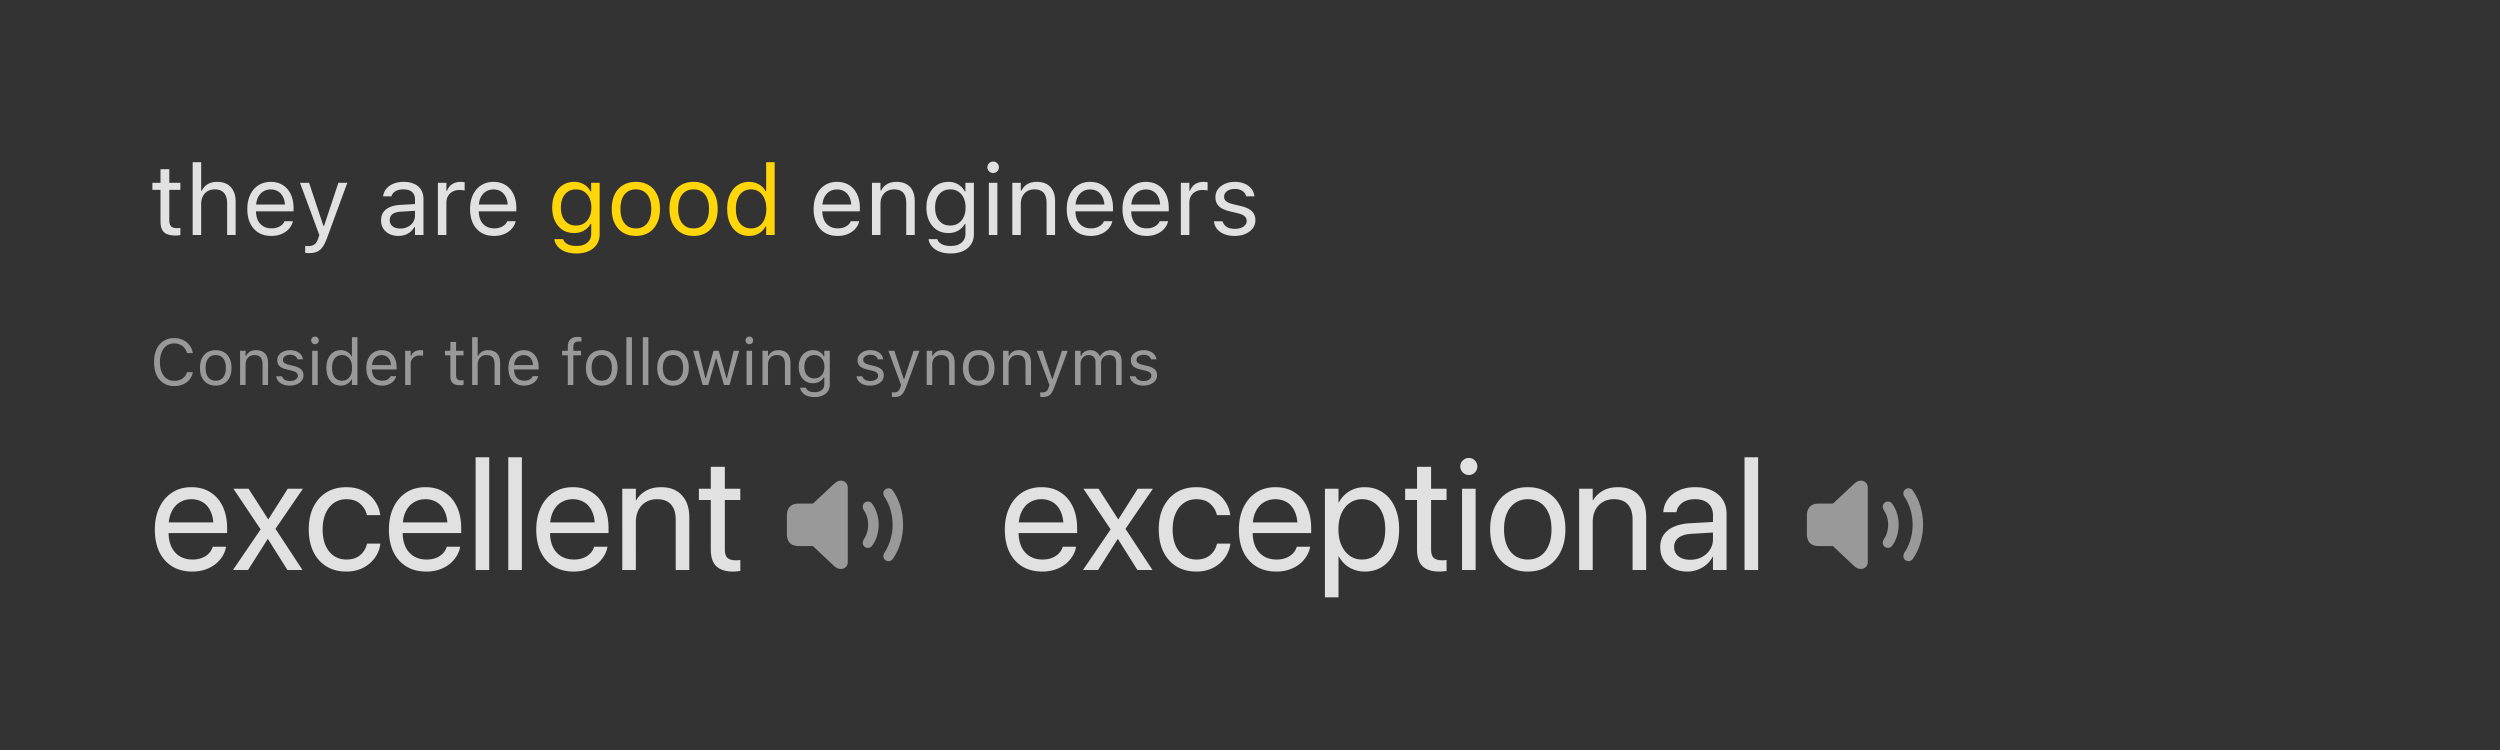 <svg xmlns="http://www.w3.org/2000/svg" width="500" height="150" fill="none"><rect width="100%" height="100%" fill="#333333" stroke="none"/><path fill="#fff" fill-opacity=".85" d="M35.107 47.107c-1.048 0-1.813-.218-2.294-.654-.476-.443-.713-1.159-.713-2.148v-6.338h-1.622V36.56H32.1v-2.724h1.757v2.724h2.217v1.407h-2.217v6.006c0 .599.118 1.025.352 1.279.234.247.615.371 1.143.371.136 0 .257-.003.36-.01.105-.006.225-.016.362-.029v1.435l-.468.06c-.163.019-.33.028-.499.028zM38.535 47V32.44h1.7v5.712h.126a3.017 3.017 0 0 1 1.172-1.308c.508-.313 1.15-.469 1.924-.469.768 0 1.426.156 1.973.469.547.312.967.765 1.26 1.357.292.586.439 1.292.439 2.12V47h-1.7v-6.29c0-.943-.208-1.65-.624-2.118-.41-.475-1.029-.713-1.856-.713-.547 0-1.025.12-1.435.361a2.49 2.49 0 0 0-.948 1.026c-.22.442-.332.966-.332 1.572V47h-1.699zm15.723.185c-.996 0-1.852-.218-2.569-.654-.716-.442-1.266-1.064-1.65-1.865-.384-.807-.576-1.758-.576-2.851v-.01c0-1.075.192-2.019.576-2.832.384-.814.928-1.449 1.63-1.905.71-.462 1.537-.693 2.481-.693s1.758.221 2.442.664c.683.436 1.208 1.048 1.572 1.836.365.781.547 1.693.547 2.734v.655h-8.379v-1.358h7.52l-.84 1.24v-.664c0-.82-.124-1.494-.371-2.021-.248-.527-.586-.921-1.016-1.182-.43-.26-.925-.39-1.484-.39-.56 0-1.062.136-1.504.41-.443.273-.795.677-1.055 1.21-.254.535-.38 1.192-.38 1.973v.665c0 .742.123 1.376.37 1.904a2.8 2.8 0 0 0 1.075 1.201c.468.28 1.018.42 1.65.42.462 0 .866-.065 1.21-.195.352-.13.642-.297.87-.498.228-.209.387-.427.478-.655l.04-.088h1.689l-.02.079c-.084.37-.244.729-.478 1.074a3.99 3.99 0 0 1-.898.918 4.272 4.272 0 0 1-1.29.644 5.43 5.43 0 0 1-1.64.234zm7.558 3.438c-.123 0-.257-.006-.4-.02a2.997 2.997 0 0 1-.38-.038v-1.397c.09.02.194.032.312.039.117.007.234.01.351.01.495 0 .899-.117 1.211-.352.313-.228.563-.641.752-1.24l.205-.615L60 36.56h1.816l3.165 9.522-.596-.908h.732l-.605.908 3.164-9.522h1.787L65.39 47.644c-.28.756-.577 1.348-.889 1.778-.313.436-.684.745-1.113.928-.424.182-.948.273-1.573.273zm17.871-3.438c-.664 0-1.26-.126-1.787-.38a3.065 3.065 0 0 1-1.24-1.075c-.3-.468-.45-1.018-.45-1.65v-.02c0-.618.147-1.145.44-1.582.3-.442.733-.79 1.3-1.044.566-.254 1.252-.404 2.06-.45l3.838-.224v1.347l-3.633.225c-.775.046-1.348.212-1.719.498-.364.287-.547.687-.547 1.201v.02c0 .52.195.927.586 1.22.397.294.902.44 1.514.44.566 0 1.07-.114 1.513-.342.45-.228.801-.54 1.055-.937a2.43 2.43 0 0 0 .381-1.338V39.88c0-.645-.195-1.14-.586-1.484-.39-.346-.97-.518-1.738-.518-.638 0-1.159.12-1.563.361-.403.235-.67.563-.8.987l-.01.039h-1.68l.01-.069a2.837 2.837 0 0 1 .654-1.465c.358-.423.83-.755 1.416-.996.586-.24 1.26-.361 2.022-.361.84 0 1.556.14 2.148.42.6.273 1.052.67 1.358 1.191.312.515.468 1.13.468 1.846V47h-1.699v-1.572h-.127c-.215.37-.482.69-.8.957a3.47 3.47 0 0 1-1.075.596 3.998 3.998 0 0 1-1.308.204zM87.579 47V36.56h1.7v1.602h.136a2.48 2.48 0 0 1 .986-1.309c.47-.319 1.042-.478 1.72-.478.155 0 .308.01.458.03.15.012.267.025.352.038v1.65a3.518 3.518 0 0 0-.479-.068 4.536 4.536 0 0 0-.537-.029c-.514 0-.97.104-1.367.313-.397.208-.71.504-.938.888-.221.378-.332.824-.332 1.338V47h-1.699zm11.23.185c-.996 0-1.852-.218-2.568-.654-.716-.442-1.266-1.064-1.65-1.865-.384-.807-.576-1.758-.576-2.851v-.01c0-1.075.192-2.019.576-2.832.384-.814.928-1.449 1.63-1.905.71-.462 1.537-.693 2.481-.693s1.758.221 2.442.664c.683.436 1.207 1.048 1.572 1.836.364.781.547 1.693.547 2.734v.655h-8.38v-1.358h7.52l-.84 1.24v-.664c0-.82-.123-1.494-.371-2.021-.247-.527-.586-.921-1.015-1.182-.43-.26-.925-.39-1.485-.39s-1.06.136-1.504.41c-.442.273-.794.677-1.054 1.21-.254.535-.381 1.192-.381 1.973v.665c0 .742.124 1.376.371 1.904a2.8 2.8 0 0 0 1.074 1.201c.469.28 1.02.42 1.65.42.463 0 .867-.065 1.212-.195a2.74 2.74 0 0 0 .869-.498c.228-.209.387-.427.478-.655l.039-.088h1.69l-.02.079c-.084.37-.244.729-.478 1.074a3.998 3.998 0 0 1-.899.918 4.263 4.263 0 0 1-1.289.644 5.428 5.428 0 0 1-1.64.234zm68.712 0c-.997 0-1.853-.218-2.569-.654-.716-.442-1.266-1.064-1.65-1.865-.384-.807-.576-1.758-.576-2.851v-.01c0-1.075.192-2.019.576-2.832.384-.814.928-1.449 1.631-1.905.709-.462 1.536-.693 2.48-.693s1.758.221 2.442.664c.683.436 1.207 1.048 1.572 1.836.364.781.547 1.693.547 2.734v.655h-8.379v-1.358h7.519l-.84 1.24v-.664c0-.82-.123-1.494-.371-2.021-.247-.527-.586-.921-1.015-1.182-.43-.26-.925-.39-1.485-.39s-1.061.136-1.504.41c-.442.273-.794.677-1.054 1.21-.254.535-.381 1.192-.381 1.973v.665c0 .742.124 1.376.371 1.904a2.8 2.8 0 0 0 1.074 1.201c.469.28 1.019.42 1.651.42.462 0 .865-.065 1.211-.195a2.74 2.74 0 0 0 .869-.498c.228-.209.387-.427.478-.655l.039-.088h1.69l-.02.079c-.084.37-.244.729-.478 1.074a3.998 3.998 0 0 1-.899.918 4.263 4.263 0 0 1-1.289.644 5.432 5.432 0 0 1-1.64.234zm6.875-.185V36.56h1.699v1.553h.136c.267-.54.652-.963 1.153-1.27.508-.312 1.149-.468 1.924-.468 1.165 0 2.063.339 2.695 1.016.631.67.947 1.617.947 2.841V47h-1.699v-6.377c0-.924-.199-1.611-.596-2.06-.397-.456-1.009-.684-1.836-.684-.553 0-1.035.12-1.445.361a2.49 2.49 0 0 0-.947 1.026c-.222.436-.332.957-.332 1.562V47h-1.699zm15.732 3.691c-.84 0-1.576-.12-2.207-.36-.625-.235-1.126-.567-1.504-.997a2.928 2.928 0 0 1-.713-1.475l.02-.029h1.738l.019.03c.111.39.394.709.85.956.456.248 1.055.371 1.797.371.931 0 1.657-.218 2.178-.654.521-.436.781-1.041.781-1.816v-1.934h-.127a3.442 3.442 0 0 1-.82.986 3.468 3.468 0 0 1-1.114.626 4.109 4.109 0 0 1-1.347.214c-.899 0-1.677-.215-2.334-.644-.658-.436-1.166-1.039-1.524-1.807-.358-.768-.537-1.653-.537-2.656v-.01c0-1.002.182-1.888.547-2.656.365-.768.876-1.37 1.533-1.807.664-.436 1.449-.654 2.354-.654.488 0 .937.078 1.347.234a3.568 3.568 0 0 1 1.905 1.69h.107V36.56h1.699v10.264c0 .782-.188 1.462-.566 2.041-.378.58-.915 1.029-1.611 1.348-.697.319-1.521.478-2.471.478zm-.078-5.586c.631 0 1.175-.152 1.631-.458.462-.306.817-.73 1.064-1.27.248-.54.371-1.165.371-1.875v-.01c0-.71-.123-1.334-.371-1.875a2.949 2.949 0 0 0-1.064-1.28c-.456-.305-1-.458-1.631-.458-.645 0-1.192.153-1.641.459-.449.306-.794.73-1.035 1.27-.234.54-.352 1.168-.352 1.884v.01c0 .716.118 1.344.352 1.885.241.54.586.963 1.035 1.27.449.299.996.449 1.641.449zM197.773 47V36.56h1.7V47h-1.7zm.86-12.393a1.11 1.11 0 0 1-.811-.341 1.107 1.107 0 0 1-.342-.81c0-.32.114-.59.342-.812.228-.22.498-.331.811-.331.319 0 .589.11.81.331a1.1 1.1 0 0 1 .332.811c0 .313-.11.583-.332.81a1.085 1.085 0 0 1-.81.342zM202.461 47V36.56h1.699v1.553h.137c.267-.54.651-.963 1.152-1.27.508-.312 1.149-.468 1.924-.468 1.165 0 2.064.339 2.695 1.016.632.67.948 1.617.948 2.841V47h-1.7v-6.377c0-.924-.198-1.611-.595-2.06-.397-.456-1.009-.684-1.836-.684-.554 0-1.035.12-1.446.361a2.496 2.496 0 0 0-.947 1.026c-.221.436-.332.957-.332 1.562V47h-1.699zm15.684.185c-.997 0-1.853-.218-2.569-.654-.716-.442-1.266-1.064-1.65-1.865-.384-.807-.576-1.758-.576-2.851v-.01c0-1.075.192-2.019.576-2.832.384-.814.928-1.449 1.631-1.905.709-.462 1.536-.693 2.48-.693s1.758.221 2.442.664c.683.436 1.207 1.048 1.572 1.836.364.781.547 1.693.547 2.734v.655h-8.379v-1.358h7.519l-.84 1.24v-.664c0-.82-.123-1.494-.371-2.021-.247-.527-.586-.921-1.015-1.182-.43-.26-.925-.39-1.485-.39s-1.061.136-1.504.41c-.442.273-.794.677-1.054 1.21-.254.535-.381 1.192-.381 1.973v.665c0 .742.124 1.376.371 1.904a2.8 2.8 0 0 0 1.074 1.201c.469.28 1.019.42 1.651.42.462 0 .865-.065 1.211-.195a2.74 2.74 0 0 0 .869-.498c.228-.209.387-.427.478-.655l.039-.088h1.69l-.02.079c-.084.37-.244.729-.478 1.074a3.998 3.998 0 0 1-.899.918 4.263 4.263 0 0 1-1.289.644 5.432 5.432 0 0 1-1.64.234zm11.152 0c-.996 0-1.852-.218-2.568-.654-.717-.442-1.267-1.064-1.651-1.865-.384-.807-.576-1.758-.576-2.851v-.01c0-1.075.192-2.019.576-2.832.384-.814.928-1.449 1.631-1.905.71-.462 1.536-.693 2.48-.693s1.758.221 2.442.664c.683.436 1.208 1.048 1.572 1.836.365.781.547 1.693.547 2.734v.655h-8.379v-1.358h7.52l-.84 1.24v-.664c0-.82-.124-1.494-.371-2.021-.248-.527-.586-.921-1.016-1.182-.43-.26-.924-.39-1.484-.39-.56 0-1.062.136-1.504.41-.443.273-.794.677-1.055 1.21-.254.535-.381 1.192-.381 1.973v.665c0 .742.124 1.376.371 1.904a2.8 2.8 0 0 0 1.075 1.201c.468.28 1.018.42 1.65.42.462 0 .866-.065 1.211-.195a2.74 2.74 0 0 0 .869-.498 1.83 1.83 0 0 0 .479-.655l.039-.088h1.689l-.019.079a3.17 3.17 0 0 1-.479 1.074 3.993 3.993 0 0 1-.898.918 4.286 4.286 0 0 1-1.289.644 5.434 5.434 0 0 1-1.641.234zm6.875-.185V36.56h1.699v1.602h.137c.189-.56.517-.996.986-1.309.469-.319 1.042-.478 1.719-.478.156 0 .309.01.459.03.15.012.267.025.351.038v1.65a3.497 3.497 0 0 0-.478-.068 4.54 4.54 0 0 0-.537-.029c-.515 0-.97.104-1.367.313-.398.208-.71.504-.938.888-.221.378-.332.824-.332 1.338V47h-1.699zm10.742.185c-.781 0-1.471-.12-2.07-.36-.593-.242-1.068-.58-1.426-1.016a2.895 2.895 0 0 1-.625-1.534v-.02h1.728v.02c.137.456.407.82.811 1.094.41.267.954.4 1.631.4.475 0 .889-.065 1.24-.195a2 2 0 0 0 .83-.566c.202-.241.303-.518.303-.83v-.02a1.15 1.15 0 0 0-.41-.898c-.274-.248-.726-.45-1.358-.606l-1.63-.39c-.652-.157-1.189-.358-1.612-.606-.423-.254-.736-.563-.937-.928-.202-.37-.303-.804-.303-1.298v-.01c0-.586.166-1.107.498-1.563.339-.462.801-.823 1.387-1.084.586-.267 1.246-.4 1.982-.4.742 0 1.393.12 1.953.361.567.235 1.019.567 1.358.996.345.43.55.931.615 1.504l.01.03h-1.66v-.02a1.734 1.734 0 0 0-.743-1.045c-.39-.273-.901-.41-1.533-.41-.417 0-.784.065-1.103.195-.319.13-.57.313-.752.547a1.254 1.254 0 0 0-.274.81v.02c0 .228.059.437.176.625.124.183.312.342.566.479.254.136.58.254.977.351l1.621.391c1.003.24 1.738.586 2.207 1.035.469.443.703 1.039.703 1.787v.02a2.62 2.62 0 0 1-.547 1.64c-.364.47-.859.837-1.484 1.104-.625.26-1.335.39-2.129.39z"/><path fill="#FFD60A" d="M115.283 50.691c-.84 0-1.575-.12-2.207-.36-.625-.235-1.126-.567-1.504-.997a2.937 2.937 0 0 1-.713-1.475l.02-.029h1.738l.02.03c.11.39.394.709.849.956.456.248 1.055.371 1.797.371.931 0 1.657-.218 2.178-.654.521-.436.781-1.041.781-1.816v-1.934h-.127a3.442 3.442 0 0 1-.82.986 3.474 3.474 0 0 1-1.113.626 4.12 4.12 0 0 1-1.348.214c-.898 0-1.676-.215-2.334-.644-.658-.436-1.165-1.039-1.523-1.807-.359-.768-.538-1.653-.538-2.656v-.01c0-1.002.183-1.888.547-2.656.365-.768.876-1.37 1.534-1.807.664-.436 1.448-.654 2.353-.654.488 0 .938.078 1.348.234a3.45 3.45 0 0 1 1.103.664c.326.287.593.629.801 1.026h.107V36.56h1.7v10.264c0 .782-.189 1.462-.567 2.041-.377.58-.914 1.029-1.611 1.348-.697.319-1.52.478-2.471.478zm-.078-5.586c.632 0 1.175-.152 1.631-.458.462-.306.817-.73 1.064-1.27.248-.54.371-1.165.371-1.875v-.01c0-.71-.123-1.334-.371-1.875a2.949 2.949 0 0 0-1.064-1.28c-.456-.305-.999-.458-1.631-.458-.644 0-1.191.153-1.641.459-.449.306-.794.73-1.035 1.27-.234.54-.351 1.168-.351 1.884v.01c0 .716.117 1.344.351 1.885.241.54.586.963 1.035 1.27.45.299.997.449 1.641.449zm11.973 2.08c-.983 0-1.836-.218-2.559-.654-.723-.436-1.282-1.058-1.68-1.865-.39-.807-.585-1.768-.585-2.88v-.02c0-1.114.195-2.074.585-2.881.398-.807.957-1.426 1.68-1.856.723-.436 1.572-.654 2.549-.654.99 0 1.842.218 2.559.654.722.43 1.279 1.048 1.669 1.856.398.807.596 1.767.596 2.88v.02c0 1.113-.198 2.074-.596 2.881-.39.807-.947 1.43-1.669 1.865-.717.436-1.566.654-2.549.654zm0-1.503c.644 0 1.194-.153 1.65-.46.462-.312.814-.758 1.055-1.337.247-.58.371-1.28.371-2.1v-.02c0-.82-.124-1.52-.371-2.099-.241-.58-.593-1.022-1.055-1.328-.456-.306-1.009-.46-1.66-.46-.645 0-1.198.154-1.66.46-.456.306-.807.749-1.055 1.328-.241.58-.361 1.28-.361 2.1v.02c0 .82.12 1.52.361 2.099.248.58.599 1.025 1.055 1.338.462.306 1.019.459 1.67.459zm11.543 1.503c-.983 0-1.836-.218-2.559-.654-.723-.436-1.282-1.058-1.68-1.865-.39-.807-.586-1.768-.586-2.88v-.02c0-1.114.196-2.074.586-2.881.398-.807.957-1.426 1.68-1.856.723-.436 1.572-.654 2.549-.654.99 0 1.842.218 2.559.654.722.43 1.279 1.048 1.669 1.856.398.807.596 1.767.596 2.88v.02c0 1.113-.198 2.074-.596 2.881-.39.807-.947 1.43-1.669 1.865-.717.436-1.566.654-2.549.654zm0-1.503c.644 0 1.194-.153 1.65-.46.462-.312.814-.758 1.055-1.337.247-.58.371-1.28.371-2.1v-.02c0-.82-.124-1.52-.371-2.099-.241-.58-.593-1.022-1.055-1.328-.456-.306-1.009-.46-1.66-.46-.645 0-1.198.154-1.66.46-.456.306-.808.749-1.055 1.328-.241.58-.361 1.28-.361 2.1v.02c0 .82.12 1.52.361 2.099.247.58.599 1.025 1.055 1.338.462.306 1.019.459 1.67.459zm11.113 1.503c-.885 0-1.657-.22-2.314-.663-.658-.45-1.169-1.078-1.534-1.885-.364-.814-.547-1.765-.547-2.852v-.02c0-1.087.183-2.034.547-2.841.365-.807.876-1.432 1.534-1.875.657-.45 1.425-.674 2.304-.674.482 0 .934.078 1.358.234.423.15.8.362 1.132.635.332.274.593.602.782.986h.136v-5.79h1.7V47h-1.7v-1.69h-.136a3.48 3.48 0 0 1-.801 1.006 3.53 3.53 0 0 1-1.113.645c-.411.15-.86.224-1.348.224zm.371-1.503c.625 0 1.165-.157 1.621-.47.462-.318.817-.77 1.065-1.357.247-.585.371-1.276.371-2.07v-.02c0-.794-.127-1.48-.381-2.06-.248-.586-.599-1.035-1.055-1.348-.456-.319-.996-.478-1.621-.478s-1.165.156-1.621.469c-.456.312-.804.758-1.045 1.337-.241.58-.361 1.273-.361 2.08v.02c0 .807.12 1.504.361 2.09.241.58.589 1.025 1.045 1.338.456.312.996.469 1.621.469z"/><path fill="#fff" fill-opacity=".5" d="M34.856 77.216c-.83 0-1.547-.195-2.152-.584-.605-.39-1.073-.942-1.403-1.657-.326-.715-.488-1.563-.488-2.545v-.013c0-.986.162-1.837.488-2.552.33-.715.796-1.267 1.397-1.656.605-.39 1.322-.585 2.152-.585a3.97 3.97 0 0 1 1.752.381c.529.25.964.6 1.307 1.048.343.444.559.958.648 1.542l-.007.013h-1.149l-.006-.013a2.51 2.51 0 0 0-.514-1.015 2.452 2.452 0 0 0-.883-.667 2.733 2.733 0 0 0-1.148-.235c-.584 0-1.092.153-1.524.457-.427.305-.757.737-.99 1.295-.233.559-.35 1.221-.35 1.987v.013c0 .761.117 1.422.35 1.98.233.559.563.99.99 1.295.432.305.942.457 1.53.457.427 0 .815-.068 1.162-.203a2.41 2.41 0 0 0 .876-.59 2.15 2.15 0 0 0 .495-.914l.012-.013h1.156v.013a3.16 3.16 0 0 1-.66 1.46c-.34.41-.769.73-1.29.958-.515.229-1.1.343-1.751.343zm8.29-.095c-.648 0-1.208-.142-1.682-.426a2.876 2.876 0 0 1-1.092-1.225c-.254-.529-.38-1.157-.38-1.885v-.013c0-.732.126-1.362.38-1.891a2.835 2.835 0 0 1 1.092-1.22c.474-.283 1.035-.424 1.682-.424.652 0 1.212.141 1.682.425.47.283.832.69 1.086 1.219.258.529.387 1.16.387 1.891v.013c0 .728-.13 1.356-.387 1.885a2.836 2.836 0 0 1-1.086 1.225c-.47.284-1.03.426-1.682.426zm0-.978c.432 0 .798-.102 1.098-.305.3-.203.53-.495.686-.876.16-.38.24-.84.24-1.377v-.013c0-.541-.08-1.003-.24-1.383-.157-.381-.385-.671-.686-.87-.3-.203-.666-.305-1.098-.305-.432 0-.798.102-1.098.305-.3.199-.531.489-.692.87-.157.38-.235.842-.235 1.383v.013c0 .537.078.997.235 1.377.16.381.391.673.692.876.3.204.666.305 1.098.305zm4.869.857v-6.843h1.104v1.029h.102a1.94 1.94 0 0 1 .749-.845c.326-.203.74-.304 1.244-.304.77 0 1.36.22 1.77.66.416.436.623 1.06.623 1.872V77h-1.105v-4.164c0-.618-.13-1.075-.393-1.371-.258-.3-.66-.45-1.206-.45-.364 0-.68.077-.946.234a1.606 1.606 0 0 0-.622.666c-.144.288-.216.633-.216 1.035V77h-1.104zm9.94.12c-.508 0-.956-.076-1.346-.228a2.359 2.359 0 0 1-.94-.654 1.82 1.82 0 0 1-.412-.984h1.13c.093.284.275.512.546.686.27.173.624.26 1.06.26.31 0 .58-.044.813-.133.237-.093.423-.218.558-.375a.833.833 0 0 0 .203-.552v-.013a.751.751 0 0 0-.279-.59c-.186-.165-.49-.298-.914-.4l-1.06-.254c-.427-.101-.779-.232-1.054-.393a1.633 1.633 0 0 1-.61-.603 1.754 1.754 0 0 1-.196-.85v-.007c0-.381.11-.722.33-1.022.224-.3.53-.538.914-.711a3.13 3.13 0 0 1 1.301-.26c.479 0 .902.076 1.27.228.372.148.67.36.895.635.229.275.368.599.419.971h-1.085a1.12 1.12 0 0 0-.496-.66c-.258-.17-.594-.254-1.009-.254-.27 0-.512.044-.724.133a1.2 1.2 0 0 0-.5.356.824.824 0 0 0-.185.533v.013c0 .152.04.287.12.406.081.118.206.222.375.311.17.089.387.167.654.235l1.054.254c.643.156 1.121.38 1.434.673.318.292.476.683.476 1.174v.013c0 .406-.12.766-.362 1.079-.24.309-.569.55-.983.723-.41.174-.876.26-1.397.26zm4.482-.12v-6.843h1.104V77h-1.104zm.558-8.163a.748.748 0 0 1-.54-.222.748.748 0 0 1-.222-.54.74.74 0 0 1 .223-.54.748.748 0 0 1 .54-.221c.21 0 .39.074.539.222a.735.735 0 0 1 .222.54.748.748 0 0 1-.222.539.734.734 0 0 1-.54.222zm5.154 8.284c-.575 0-1.079-.146-1.51-.438-.432-.292-.766-.703-1.003-1.232-.237-.533-.356-1.155-.356-1.866v-.013c0-.715.119-1.337.356-1.866.237-.529.569-.94.996-1.231.432-.292.938-.438 1.517-.438.314 0 .608.05.883.152.279.097.527.235.742.413.216.177.385.389.508.634h.102V67.44h1.104V77h-1.104v-1.092h-.102c-.14.254-.315.472-.527.654a2.35 2.35 0 0 1-.723.413 2.6 2.6 0 0 1-.883.146zm.254-.978c.415 0 .773-.104 1.073-.311.3-.207.531-.501.692-.882.16-.385.241-.84.241-1.365v-.013c0-.529-.08-.984-.241-1.365a1.971 1.971 0 0 0-.692-.882c-.3-.207-.658-.31-1.073-.31-.414 0-.772.103-1.072.31-.297.203-.525.495-.686.876-.157.381-.235.838-.235 1.371v.013c0 .529.078.986.235 1.371.16.38.39.675.686.882.3.204.658.305 1.072.305zm7.998.978c-.651 0-1.212-.144-1.682-.432a2.858 2.858 0 0 1-1.079-1.219c-.25-.529-.374-1.15-.374-1.866v-.006c0-.707.124-1.327.374-1.86.254-.533.612-.95 1.073-1.25.461-.301 1-.451 1.619-.451.622 0 1.155.143 1.6.431.448.288.79.69 1.028 1.206.24.512.361 1.109.361 1.79v.432h-5.484v-.882h4.92l-.547.806v-.438c0-.538-.08-.98-.24-1.327-.162-.347-.384-.605-.667-.774a1.835 1.835 0 0 0-.978-.26c-.368 0-.698.09-.99.272a1.84 1.84 0 0 0-.686.794c-.169.351-.254.783-.254 1.295v.438c0 .487.083.903.248 1.25.165.343.4.608.705.794.304.182.664.273 1.079.273.309 0 .577-.043.806-.127.228-.085.417-.193.565-.324.148-.131.252-.265.31-.4l.026-.057h1.105l-.013.05c-.06.234-.165.46-.317.68a2.517 2.517 0 0 1-.578.59 2.97 2.97 0 0 1-.844.42 3.6 3.6 0 0 1-1.086.152zM81.035 77v-6.843h1.105v1.016h.101c.131-.36.354-.64.667-.838.313-.199.7-.298 1.161-.298.106 0 .21.006.311.019.106.008.187.017.242.025v1.073a3.166 3.166 0 0 0-.337-.045 2.884 2.884 0 0 0-.343-.019c-.35 0-.662.07-.933.21-.27.14-.484.334-.64.584-.153.25-.23.541-.23.876V77h-1.104zm11.039.05c-.703 0-1.213-.141-1.53-.424-.313-.284-.47-.752-.47-1.403V71.07h-1.079v-.914h1.08v-1.77h1.142v1.77h1.498v.914h-1.498v3.872c0 .402.076.692.228.87.153.174.407.26.762.26a4.332 4.332 0 0 0 .508-.026v.94a8.227 8.227 0 0 1-.318.045 2.845 2.845 0 0 1-.323.019zm2.355-.05v-9.56h1.104v3.746h.102a1.94 1.94 0 0 1 .749-.845c.326-.203.74-.304 1.244-.304.512 0 .946.1 1.301.298.356.195.626.48.813.857.186.377.279.836.279 1.377V77h-1.105v-4.164c0-.618-.13-1.075-.393-1.371-.258-.3-.66-.45-1.206-.45-.364 0-.68.077-.946.234a1.606 1.606 0 0 0-.622.666c-.144.288-.216.633-.216 1.035V77H94.43zm10.384.12c-.651 0-1.212-.143-1.682-.431a2.861 2.861 0 0 1-1.079-1.219c-.249-.529-.374-1.15-.374-1.866v-.006c0-.707.125-1.327.374-1.86a2.99 2.99 0 0 1 1.073-1.25c.461-.301 1.001-.451 1.619-.451.622 0 1.155.143 1.599.431.449.288.792.69 1.029 1.206.241.512.361 1.109.361 1.79v.432h-5.484v-.882h4.919l-.545.806v-.438c0-.538-.081-.98-.242-1.327-.16-.347-.383-.605-.666-.774a1.838 1.838 0 0 0-.978-.26c-.368 0-.698.09-.99.272-.288.178-.516.443-.685.794-.17.351-.254.783-.254 1.295v.438c0 .487.082.903.247 1.25.165.343.4.608.705.794.304.182.664.273 1.079.273.309 0 .578-.043.806-.127.229-.085.417-.193.565-.324a1.18 1.18 0 0 0 .311-.4l.025-.057h1.105l-.013.05c-.059.234-.165.46-.317.68a2.535 2.535 0 0 1-.578.59 2.968 2.968 0 0 1-.844.42 3.605 3.605 0 0 1-1.086.152zm8.748-.12v-5.929h-1.137v-.914h1.137v-.761c0-.457.074-.834.222-1.13.152-.3.376-.523.673-.667.296-.148.66-.222 1.091-.222.136 0 .263.006.381.019.123.008.241.023.356.044v.883a1.734 1.734 0 0 0-.235-.026 5.79 5.79 0 0 0-.279-.006c-.394 0-.678.095-.851.286-.169.19-.254.474-.254.85v.73h1.555v.914h-1.555V77h-1.104zm6.785.12c-.647 0-1.208-.141-1.682-.425a2.875 2.875 0 0 1-1.092-1.225c-.254-.529-.381-1.157-.381-1.885v-.013c0-.732.127-1.362.381-1.891a2.834 2.834 0 0 1 1.092-1.22c.474-.283 1.035-.424 1.682-.424.652 0 1.213.141 1.682.425.47.283.832.69 1.086 1.219.258.529.387 1.16.387 1.891v.013c0 .728-.129 1.356-.387 1.885a2.837 2.837 0 0 1-1.086 1.225c-.469.284-1.03.426-1.682.426zm0-.977c.432 0 .798-.102 1.098-.305.301-.203.529-.495.686-.876.161-.38.241-.84.241-1.377v-.013c0-.541-.08-1.003-.241-1.383-.157-.381-.385-.671-.686-.87-.3-.203-.666-.305-1.098-.305-.431 0-.797.102-1.098.305-.3.199-.531.489-.692.87-.156.38-.235.842-.235 1.383v.013c0 .537.079.997.235 1.377.161.381.392.673.692.876.301.204.667.305 1.098.305zm4.932.857v-9.56h1.105V77h-1.105zm3.288 0v-9.56h1.105V77h-1.105zm6.037.12c-.647 0-1.208-.141-1.682-.425a2.875 2.875 0 0 1-1.092-1.225c-.254-.529-.381-1.157-.381-1.885v-.013c0-.732.127-1.362.381-1.891a2.834 2.834 0 0 1 1.092-1.22c.474-.283 1.035-.424 1.682-.424.652 0 1.212.141 1.682.425.47.283.832.69 1.086 1.219.258.529.387 1.16.387 1.891v.013c0 .728-.129 1.356-.387 1.885a2.837 2.837 0 0 1-1.086 1.225c-.47.284-1.03.426-1.682.426zm0-.977c.432 0 .798-.102 1.098-.305.301-.203.529-.495.686-.876.161-.38.241-.84.241-1.377v-.013c0-.541-.08-1.003-.241-1.383-.157-.381-.385-.671-.686-.87-.3-.203-.666-.305-1.098-.305-.432 0-.798.102-1.098.305-.301.199-.531.489-.692.87-.157.38-.235.842-.235 1.383v.013c0 .537.078.997.235 1.377.161.381.391.673.692.876.3.204.666.305 1.098.305zm5.935.857-1.917-6.843h1.105l1.345 5.472h.102l1.53-5.472h1.047l1.53 5.472h.101l1.346-5.472h1.098L145.908 77h-1.111l-1.529-5.294h-.102L141.643 77h-1.105zm8.773 0v-6.843h1.104V77h-1.104zm.558-8.163a.747.747 0 0 1-.539-.222.745.745 0 0 1-.223-.54c0-.211.074-.391.223-.54a.747.747 0 0 1 .539-.221c.212 0 .392.074.54.222a.735.735 0 0 1 .222.54.748.748 0 0 1-.222.539.734.734 0 0 1-.54.222zM152.497 77v-6.843h1.105v1.029h.101c.174-.364.423-.646.749-.845.326-.203.741-.304 1.244-.304.77 0 1.361.22 1.771.66.415.436.622 1.06.622 1.872V77h-1.104v-4.164c0-.618-.131-1.075-.394-1.371-.258-.3-.66-.45-1.206-.45-.364 0-.679.077-.946.234a1.61 1.61 0 0 0-.622.666c-.143.288-.215.633-.215 1.035V77h-1.105zm10.41 2.412c-.55 0-1.03-.078-1.441-.235a2.352 2.352 0 0 1-.984-.654 1.928 1.928 0 0 1-.45-.977l.012-.006h1.143l.006.006c.06.258.237.47.534.635.296.169.689.254 1.18.254.614 0 1.092-.14 1.435-.42.347-.274.52-.664.52-1.167v-1.384h-.101a2.33 2.33 0 0 1-1.27 1.047 2.794 2.794 0 0 1-.876.133c-.588 0-1.098-.14-1.53-.418a2.796 2.796 0 0 1-.99-1.168c-.233-.496-.349-1.063-.349-1.702v-.012c0-.64.116-1.206.349-1.701.237-.5.572-.891 1.003-1.175.432-.288.946-.431 1.543-.431.321 0 .617.05.888.152s.51.245.718.432c.211.186.387.408.526.666h.077v-1.13h1.104v6.748c0 .508-.125.95-.374 1.326-.246.377-.597.667-1.054.87-.457.207-.997.311-1.619.311zm-.051-3.745c.424 0 .785-.097 1.086-.292.305-.199.537-.472.698-.819.165-.347.248-.747.248-1.2v-.012c0-.453-.083-.855-.248-1.206a1.908 1.908 0 0 0-.698-.826c-.301-.198-.662-.298-1.086-.298-.423 0-.782.1-1.079.299a1.918 1.918 0 0 0-.673.825 3.011 3.011 0 0 0-.228 1.206v.012c0 .453.076.853.228 1.2.157.347.381.62.673.819.297.195.656.292 1.079.292zm11.16 1.454c-.508 0-.957-.077-1.346-.229a2.363 2.363 0 0 1-.94-.654 1.822 1.822 0 0 1-.412-.984h1.13c.093.284.275.512.546.686.27.173.624.26 1.06.26.309 0 .579-.044.812-.133.237-.093.423-.218.559-.375a.835.835 0 0 0 .203-.552v-.013a.752.752 0 0 0-.279-.59c-.187-.165-.491-.298-.914-.4l-1.06-.254c-.428-.101-.779-.232-1.054-.393a1.642 1.642 0 0 1-.61-.603 1.756 1.756 0 0 1-.196-.85v-.007c0-.381.11-.722.33-1.022.224-.3.529-.538.914-.711.385-.174.819-.26 1.301-.26.478 0 .901.076 1.27.228.372.148.67.36.895.635.228.275.368.599.419.971h-1.086a1.12 1.12 0 0 0-.495-.66c-.258-.17-.595-.254-1.009-.254-.271 0-.512.044-.724.133a1.191 1.191 0 0 0-.501.356.823.823 0 0 0-.184.533v.013c0 .152.04.287.12.406.081.118.205.222.375.311.169.089.387.167.653.235l1.054.254c.643.156 1.122.38 1.435.673.317.292.476.683.476 1.174v.013c0 .406-.121.766-.362 1.079-.241.309-.569.55-.984.723-.41.174-.876.26-1.396.26zm4.849 2.278a2.55 2.55 0 0 1-.241-.012 2.14 2.14 0 0 1-.248-.026v-.907c.068.012.142.02.223.025.08.004.158.006.234.006.314 0 .57-.08.769-.24.203-.162.366-.439.488-.832l.127-.407-2.532-6.849h1.18l2.108 6.323-.438-.692h.52l-.438.692 2.101-6.323h1.162l-2.672 7.262c-.187.512-.383.912-.591 1.2a1.69 1.69 0 0 1-.73.603c-.275.118-.616.177-1.022.177zM185.34 77v-6.843h1.104v1.029h.102a1.94 1.94 0 0 1 .749-.845c.326-.203.74-.304 1.244-.304.77 0 1.361.22 1.771.66.415.436.622 1.06.622 1.872V77h-1.104v-4.164c0-.618-.132-1.075-.394-1.371-.258-.3-.66-.45-1.206-.45-.364 0-.679.077-.946.234a1.61 1.61 0 0 0-.622.666c-.144.288-.216.633-.216 1.035V77h-1.104zm10.404.12c-.648 0-1.209-.141-1.682-.425a2.875 2.875 0 0 1-1.092-1.225c-.254-.529-.381-1.157-.381-1.885v-.013c0-.732.127-1.362.381-1.891a2.834 2.834 0 0 1 1.092-1.22c.473-.283 1.034-.424 1.682-.424.651 0 1.212.141 1.682.425.47.283.831.69 1.085 1.219.258.529.387 1.16.387 1.891v.013c0 .728-.129 1.356-.387 1.885a2.835 2.835 0 0 1-1.085 1.225c-.47.284-1.031.426-1.682.426zm0-.977c.431 0 .797-.102 1.098-.305.3-.203.529-.495.685-.876.161-.38.242-.84.242-1.377v-.013c0-.541-.081-1.003-.242-1.383-.156-.381-.385-.671-.685-.87-.301-.203-.667-.305-1.098-.305-.432 0-.798.102-1.098.305-.301.199-.532.489-.692.87-.157.38-.235.842-.235 1.383v.013c0 .537.078.997.235 1.377.16.381.391.673.692.876.3.204.666.305 1.098.305zm4.868.857v-6.843h1.105v1.029h.101a1.95 1.95 0 0 1 .749-.845c.326-.203.741-.304 1.245-.304.77 0 1.36.22 1.771.66.414.436.622 1.06.622 1.872V77H205.1v-4.164c0-.618-.131-1.075-.393-1.371-.259-.3-.661-.45-1.207-.45-.363 0-.679.077-.945.234a1.603 1.603 0 0 0-.622.666c-.144.288-.216.633-.216 1.035V77h-1.105zm7.922 2.4a2.55 2.55 0 0 1-.241-.013 2.14 2.14 0 0 1-.248-.026v-.907c.068.012.142.02.223.025.08.004.158.006.234.006.314 0 .57-.08.769-.24.203-.162.366-.439.488-.832l.127-.407-2.532-6.849h1.18l2.108 6.323-.438-.692h.52l-.438.692 2.101-6.323h1.162l-2.673 7.262c-.186.512-.383.912-.59 1.2a1.695 1.695 0 0 1-.73.603c-.275.118-.616.177-1.022.177zm6.475-2.4v-6.843h1.104v1.041h.102a1.82 1.82 0 0 1 .698-.857c.317-.203.7-.304 1.149-.304.309 0 .586.05.832.152.245.102.457.243.634.425.178.178.32.385.426.622h.101c.123-.24.288-.45.495-.628a2.21 2.21 0 0 1 .718-.419c.275-.102.569-.152.882-.152.465 0 .859.086 1.181.26.325.173.573.427.742.762.17.33.254.734.254 1.212V77h-1.104v-4.475c0-.339-.053-.618-.159-.838a1.024 1.024 0 0 0-.47-.501c-.211-.115-.478-.172-.8-.172a1.57 1.57 0 0 0-.831.216 1.506 1.506 0 0 0-.552.578 1.602 1.602 0 0 0-.197.793V77h-1.105v-4.647c0-.27-.059-.505-.177-.704a1.164 1.164 0 0 0-.495-.47 1.606 1.606 0 0 0-.749-.165c-.297 0-.565.078-.807.235a1.68 1.68 0 0 0-.565.635 1.887 1.887 0 0 0-.203.876V77h-1.104zm13.66.12a3.68 3.68 0 0 1-1.346-.228 2.36 2.36 0 0 1-.939-.654 1.823 1.823 0 0 1-.413-.984h1.13c.093.284.275.512.546.686.271.173.624.26 1.06.26.309 0 .58-.044.813-.133a1.39 1.39 0 0 0 .558-.375.83.83 0 0 0 .203-.552v-.013a.752.752 0 0 0-.279-.59c-.186-.165-.491-.298-.914-.4l-1.06-.254c-.428-.101-.779-.232-1.054-.393a1.631 1.631 0 0 1-.609-.603 1.756 1.756 0 0 1-.197-.85v-.007c0-.381.11-.722.33-1.022.224-.3.529-.538.914-.711.385-.174.819-.26 1.301-.26.479 0 .902.076 1.27.228.372.148.671.36.895.635.228.275.368.599.419.971h-1.086a1.12 1.12 0 0 0-.495-.66c-.258-.17-.594-.254-1.009-.254-.271 0-.512.044-.724.133a1.204 1.204 0 0 0-.501.356.823.823 0 0 0-.184.533v.013c0 .152.04.287.12.406.081.118.206.222.375.311s.387.167.654.235l1.053.254c.644.156 1.122.38 1.435.673.317.292.476.683.476 1.174v.013c0 .406-.12.766-.362 1.079-.241.309-.569.55-.984.723-.41.174-.876.26-1.396.26z"/><path fill="#fff" fill-opacity=".85" d="M38.453 114.312c-1.552 0-2.89-.343-4.016-1.031-1.114-.687-1.973-1.656-2.578-2.906-.593-1.26-.89-2.74-.89-4.437v-.016c0-1.677.302-3.151.906-4.422.604-1.281 1.453-2.276 2.547-2.984 1.094-.72 2.38-1.079 3.86-1.079 1.478 0 2.75.344 3.812 1.032 1.073.677 1.896 1.63 2.468 2.859.573 1.229.86 2.656.86 4.281v1H32.328v-2.125h11.75l-1.375 1.969v-1.047c0-1.26-.193-2.302-.578-3.125-.375-.823-.896-1.432-1.563-1.828-.666-.406-1.432-.61-2.296-.61-.865 0-1.641.214-2.328.641-.688.417-1.23 1.042-1.626 1.875-.395.823-.593 1.839-.593 3.047v1.047c0 1.146.192 2.125.578 2.938.396.812.953 1.437 1.672 1.875.718.427 1.567.64 2.547.64.687 0 1.302-.104 1.843-.312a3.848 3.848 0 0 0 1.36-.86c.364-.364.625-.781.781-1.25l.047-.14h2.672l-.032.156a5.275 5.275 0 0 1-.78 1.875 6.006 6.006 0 0 1-1.454 1.547 7.183 7.183 0 0 1-2.031 1.031c-.76.24-1.583.359-2.469.359zm8.14-.312 5.532-8.125-5.438-8.125h3.032l3.906 6.094h.063l3.859-6.094h3.031l-5.484 8.016L60.5 114h-3.016l-3.89-6.188h-.063L49.61 114h-3.015zm22.688.312c-1.531 0-2.864-.343-4-1.031-1.125-.698-1.995-1.677-2.61-2.937-.614-1.271-.921-2.766-.921-4.485v-.015c0-1.709.313-3.193.938-4.453.624-1.261 1.5-2.235 2.624-2.922 1.126-.688 2.438-1.031 3.938-1.031 1.354 0 2.516.265 3.484.796.97.521 1.73 1.198 2.282 2.032.562.833.9 1.713 1.015 2.64l.016.125H73.39l-.032-.125c-.197-.812-.635-1.526-1.312-2.14-.667-.615-1.6-.922-2.797-.922-.938 0-1.76.25-2.469.75-.708.489-1.26 1.187-1.656 2.094-.396.895-.594 1.958-.594 3.187v.016c0 1.26.198 2.338.594 3.234.406.896.963 1.583 1.672 2.063.719.479 1.547.718 2.484.718 1.115 0 2.016-.281 2.703-.844.698-.572 1.162-1.312 1.391-2.218l.031-.125h2.672l-.016.109a6.072 6.072 0 0 1-1.14 2.797c-.604.823-1.39 1.479-2.36 1.969-.958.479-2.052.718-3.28.718zm15.985 0c-1.553 0-2.891-.343-4.016-1.031-1.115-.687-1.974-1.656-2.578-2.906-.594-1.26-.89-2.74-.89-4.437v-.016c0-1.677.301-3.151.906-4.422.604-1.281 1.453-2.276 2.546-2.984 1.094-.72 2.38-1.079 3.86-1.079 1.479 0 2.75.344 3.812 1.032 1.073.677 1.896 1.63 2.469 2.859s.86 2.656.86 4.281v1H79.14v-2.125h11.75l-1.375 1.969v-1.047c0-1.26-.193-2.302-.579-3.125-.374-.823-.895-1.432-1.562-1.828-.667-.406-1.432-.61-2.297-.61-.865 0-1.64.214-2.328.641-.688.417-1.23 1.042-1.625 1.875-.396.823-.594 1.839-.594 3.047v1.047c0 1.146.193 2.125.578 2.938.396.812.954 1.437 1.672 1.875.719.427 1.568.64 2.547.64.688 0 1.302-.104 1.844-.312a3.846 3.846 0 0 0 1.36-.86c.364-.364.624-.781.78-1.25l.047-.14h2.672l-.03.156a5.277 5.277 0 0 1-.781 1.875 6.007 6.007 0 0 1-1.453 1.547 7.183 7.183 0 0 1-2.032 1.031c-.76.24-1.583.359-2.468.359zm9.859-.312V91.453h2.719V114h-2.719zm6.531 0V91.453h2.719V114h-2.719zm13.078.312c-1.552 0-2.89-.343-4.015-1.031-1.115-.687-1.974-1.656-2.578-2.906-.594-1.26-.891-2.74-.891-4.437v-.016c0-1.677.302-3.151.906-4.422.604-1.281 1.453-2.276 2.547-2.984 1.094-.72 2.38-1.079 3.859-1.079 1.48 0 2.75.344 3.813 1.032 1.073.677 1.896 1.63 2.469 2.859s.859 2.656.859 4.281v1h-13.094v-2.125h11.75l-1.375 1.969v-1.047c0-1.26-.192-2.302-.578-3.125-.375-.823-.896-1.432-1.562-1.828-.667-.406-1.433-.61-2.297-.61-.865 0-1.641.214-2.328.641-.688.417-1.229 1.042-1.625 1.875-.396.823-.594 1.839-.594 3.047v1.047c0 1.146.193 2.125.578 2.938.396.812.953 1.437 1.672 1.875.719.427 1.568.64 2.547.64.687 0 1.302-.104 1.844-.312a3.855 3.855 0 0 0 1.359-.86c.365-.364.625-.781.781-1.25l.047-.14h2.672l-.031.156a5.295 5.295 0 0 1-.781 1.875 6.024 6.024 0 0 1-1.454 1.547 7.165 7.165 0 0 1-2.031 1.031c-.76.24-1.583.359-2.469.359zm9.719-.312V97.75h2.719v2.312h.062c.438-.76 1.073-1.385 1.907-1.874.833-.5 1.864-.75 3.093-.75 1.782 0 3.162.541 4.141 1.624.99 1.073 1.484 2.537 1.484 4.391V114h-2.718v-10.062c0-1.323-.313-2.334-.938-3.032-.614-.708-1.547-1.062-2.797-1.062-.854 0-1.599.192-2.234.578a3.845 3.845 0 0 0-1.484 1.594c-.344.687-.516 1.494-.516 2.422V114h-2.719zm22.156.312c-1.489 0-2.604-.354-3.343-1.062-.74-.708-1.11-1.839-1.11-3.391V100h-2.375v-2.25h2.375v-4.39h2.813v4.39h3.093V100h-3.093v9.844c0 .864.187 1.453.562 1.765.375.302.927.453 1.657.453.166 0 .322-.005.468-.015.156-.021.292-.037.406-.047v2.203a14.22 14.22 0 0 1-.656.063c-.26.031-.526.046-.797.046z"/><path fill="#fff" fill-opacity=".5" d="M168.18 113.787c-.267 0-.518-.055-.752-.166a3.044 3.044 0 0 1-.733-.537l-4.033-3.799a.291.291 0 0 0-.215-.078h-2.744c-.749 0-1.325-.205-1.728-.615-.398-.417-.596-1.022-.596-1.817v-3.623c0-.787.198-1.39.596-1.806.403-.417.979-.625 1.728-.625h2.754c.078 0 .15-.026.215-.078l4.023-3.77c.287-.26.537-.45.752-.566.215-.118.456-.176.723-.176.404 0 .736.137.996.41.26.273.391.609.391 1.006v14.873c0 .384-.131.706-.391.967-.26.267-.589.4-.986.4zm4.843-4.375a.979.979 0 0 1-.459-.693c-.039-.293.046-.609.254-.948.261-.384.459-.817.596-1.298.143-.489.215-.996.215-1.524a5.39 5.39 0 0 0-.215-1.523 4.32 4.32 0 0 0-.596-1.299c-.214-.332-.299-.645-.254-.938a.988.988 0 0 1 .459-.703c.241-.156.495-.208.762-.156.267.052.482.192.645.42.41.553.729 1.195.957 1.924.228.722.342 1.481.342 2.275 0 .794-.114 1.556-.342 2.285a6.31 6.31 0 0 1-.957 1.905.995.995 0 0 1-.645.429 1.06 1.06 0 0 1-.762-.156zm4.122 2.656a.91.91 0 0 1-.459-.683c-.033-.293.042-.589.224-.889a9.52 9.52 0 0 0 1.182-2.578c.286-.957.429-1.947.429-2.969 0-1.028-.139-2.018-.419-2.969a9.333 9.333 0 0 0-1.192-2.587c-.189-.293-.264-.586-.224-.88a.912.912 0 0 1 .459-.683.995.995 0 0 1 .771-.146c.273.052.495.205.664.459.651.918 1.152 1.969 1.504 3.154a12.69 12.69 0 0 1 .527 3.652 12.5 12.5 0 0 1-.537 3.653 10.92 10.92 0 0 1-1.494 3.154 1.015 1.015 0 0 1-.664.449 1.016 1.016 0 0 1-.771-.137z"/><path fill="#fff" fill-opacity=".85" d="M208.453 114.312c-1.552 0-2.891-.343-4.015-1.031-1.115-.687-1.974-1.656-2.579-2.906-.593-1.26-.89-2.74-.89-4.437v-.016c0-1.677.302-3.151.906-4.422.604-1.281 1.453-2.276 2.547-2.984 1.094-.72 2.38-1.079 3.859-1.079s2.75.344 3.813 1.032c1.073.677 1.896 1.63 2.468 2.859.573 1.229.86 2.656.86 4.281v1h-13.094v-2.125h11.75l-1.375 1.969v-1.047c0-1.26-.193-2.302-.578-3.125-.375-.823-.896-1.432-1.563-1.828-.666-.406-1.432-.61-2.296-.61-.865 0-1.641.214-2.328.641-.688.417-1.23 1.042-1.626 1.875-.395.823-.593 1.839-.593 3.047v1.047c0 1.146.192 2.125.578 2.938.396.812.953 1.437 1.672 1.875.719.427 1.567.64 2.547.64.687 0 1.302-.104 1.843-.312a3.85 3.85 0 0 0 1.36-.86c.364-.364.625-.781.781-1.25l.047-.14h2.672l-.031.156a5.279 5.279 0 0 1-.782 1.875 6.002 6.002 0 0 1-1.453 1.547 7.192 7.192 0 0 1-2.031 1.031 8.164 8.164 0 0 1-2.469.359zm8.141-.312 5.531-8.125-5.437-8.125h3.031l3.906 6.094h.063l3.859-6.094h3.031l-5.484 8.016L230.5 114h-3.016l-3.89-6.188h-.063L219.609 114h-3.015zm22.687.312c-1.531 0-2.864-.343-4-1.031-1.125-.698-1.995-1.677-2.609-2.937-.615-1.271-.922-2.766-.922-4.485v-.015c0-1.709.312-3.193.938-4.453.624-1.261 1.5-2.235 2.624-2.922 1.126-.688 2.438-1.031 3.938-1.031 1.354 0 2.516.265 3.484.796.969.521 1.73 1.198 2.282 2.032.562.833.901 1.713 1.015 2.64l.016.125h-2.656l-.032-.125c-.198-.812-.635-1.526-1.312-2.14-.667-.615-1.599-.922-2.797-.922-.938 0-1.76.25-2.469.75-.708.489-1.26 1.187-1.656 2.094-.396.895-.594 1.958-.594 3.187v.016c0 1.26.198 2.338.594 3.234.406.896.964 1.583 1.672 2.063.719.479 1.547.718 2.484.718 1.115 0 2.016-.281 2.703-.844.698-.572 1.162-1.312 1.391-2.218l.031-.125h2.672l-.016.109a6.07 6.07 0 0 1-1.14 2.797c-.604.823-1.391 1.479-2.36 1.969-.958.479-2.052.718-3.281.718zm15.985 0c-1.552 0-2.891-.343-4.016-1.031-1.115-.687-1.974-1.656-2.578-2.906-.594-1.26-.891-2.74-.891-4.437v-.016c0-1.677.302-3.151.907-4.422.604-1.281 1.453-2.276 2.546-2.984 1.094-.72 2.381-1.079 3.86-1.079s2.75.344 3.812 1.032c1.073.677 1.896 1.63 2.469 2.859s.859 2.656.859 4.281v1h-13.093v-2.125h11.75l-1.375 1.969v-1.047c0-1.26-.193-2.302-.578-3.125-.376-.823-.896-1.432-1.563-1.828-.667-.406-1.432-.61-2.297-.61-.864 0-1.64.214-2.328.641-.688.417-1.229 1.042-1.625 1.875-.396.823-.594 1.839-.594 3.047v1.047c0 1.146.193 2.125.578 2.938.396.812.953 1.437 1.672 1.875.719.427 1.568.64 2.547.64.688 0 1.302-.104 1.844-.312a3.837 3.837 0 0 0 1.359-.86c.365-.364.625-.781.781-1.25l.047-.14h2.672l-.031.156a5.276 5.276 0 0 1-.781 1.875 6.02 6.02 0 0 1-1.453 1.547 7.184 7.184 0 0 1-2.032 1.031c-.76.24-1.583.359-2.468.359zm9.718 5.157V97.75h2.719v2.75h.063a5.956 5.956 0 0 1 1.265-1.625 5.563 5.563 0 0 1 1.75-1.063 5.969 5.969 0 0 1 2.141-.374c1.385 0 2.594.349 3.625 1.046 1.042.688 1.849 1.667 2.422 2.938.573 1.26.859 2.745.859 4.453v.016c0 1.708-.292 3.192-.875 4.453-.573 1.26-1.375 2.239-2.406 2.937-1.021.688-2.214 1.031-3.578 1.031a6.273 6.273 0 0 1-2.141-.359 5.86 5.86 0 0 1-1.781-1.047c-.511-.458-.938-1-1.281-1.625h-.063v8.188h-2.719zm7.407-7.563c.958 0 1.786-.245 2.484-.734.698-.49 1.234-1.182 1.609-2.078.375-.906.563-1.974.563-3.203v-.016c0-1.25-.188-2.323-.563-3.219-.375-.906-.911-1.599-1.609-2.078-.698-.489-1.526-.734-2.484-.734-.917 0-1.73.25-2.438.75-.708.5-1.265 1.203-1.672 2.109-.396.896-.593 1.953-.593 3.172v.016c0 1.208.203 2.265.609 3.171.406.896.958 1.594 1.656 2.094.708.5 1.521.75 2.438.75zm15.468 2.406c-1.489 0-2.604-.354-3.343-1.062-.74-.708-1.11-1.839-1.11-3.391V100h-2.375v-2.25h2.375v-4.39h2.813v4.39h3.093V100h-3.093v9.844c0 .864.187 1.453.562 1.765.375.302.927.453 1.657.453.166 0 .322-.005.468-.015.156-.021.292-.037.406-.047v2.203a14.22 14.22 0 0 1-.656.063c-.26.031-.526.046-.797.046zm4.547-.312V97.75h2.719V114h-2.719zm1.36-19c-.469 0-.87-.167-1.204-.5a1.641 1.641 0 0 1-.5-1.203c0-.48.167-.88.5-1.203a1.64 1.64 0 0 1 1.204-.5c.479 0 .88.166 1.203.5.333.323.5.724.5 1.203 0 .469-.167.87-.5 1.203-.323.333-.724.5-1.203.5zm11.796 19.312c-1.5 0-2.817-.343-3.953-1.031-1.125-.687-2.005-1.661-2.64-2.922-.625-1.27-.938-2.765-.938-4.484v-.031c0-1.729.313-3.219.938-4.469.635-1.26 1.515-2.23 2.64-2.906 1.136-.688 2.448-1.031 3.938-1.031 1.5 0 2.812.343 3.937 1.03 1.136.678 2.016 1.647 2.641 2.907.635 1.25.953 2.74.953 4.469v.031c0 1.729-.318 3.224-.953 4.484-.625 1.261-1.5 2.235-2.625 2.922-1.125.688-2.438 1.031-3.938 1.031zm.016-2.406c.958 0 1.787-.234 2.484-.703.709-.479 1.256-1.167 1.641-2.062.396-.907.594-1.995.594-3.266v-.031c0-1.271-.198-2.354-.594-3.25-.385-.896-.937-1.578-1.656-2.047-.708-.469-1.542-.703-2.5-.703-.938 0-1.766.239-2.485.718-.708.469-1.26 1.152-1.656 2.047-.396.886-.594 1.964-.594 3.235v.031c0 1.271.198 2.359.594 3.266.396.895.948 1.583 1.656 2.062.719.469 1.558.703 2.516.703zm10.25 2.094V97.75h2.719v2.312h.062c.438-.76 1.073-1.385 1.907-1.874.833-.5 1.864-.75 3.093-.75 1.782 0 3.162.541 4.141 1.624.99 1.073 1.484 2.537 1.484 4.391V114h-2.718v-10.062c0-1.323-.313-2.334-.938-3.032-.614-.708-1.547-1.062-2.797-1.062-.854 0-1.599.192-2.234.578a3.854 3.854 0 0 0-1.485 1.594c-.343.687-.515 1.494-.515 2.422V114h-2.719zm21.625.312c-1.073 0-2.015-.203-2.828-.609a4.61 4.61 0 0 1-1.906-1.719c-.448-.739-.672-1.599-.672-2.578v-.031c0-.927.229-1.729.687-2.406.469-.677 1.141-1.214 2.016-1.61.885-.395 1.948-.63 3.188-.703l6.015-.344v2.11l-5.703.344c-1.083.062-1.927.323-2.531.781-.594.458-.891 1.068-.891 1.828v.031c0 .782.292 1.401.875 1.86.594.458 1.38.687 2.359.687.855 0 1.62-.177 2.297-.531a4.224 4.224 0 0 0 1.625-1.484c.407-.626.61-1.329.61-2.11v-4.797c0-.989-.313-1.765-.938-2.328-.614-.573-1.489-.86-2.625-.86-1.041 0-1.885.23-2.531.688-.635.448-1.031 1.037-1.188 1.766l-.031.141h-2.625l.016-.172a4.898 4.898 0 0 1 .906-2.438c.531-.729 1.261-1.307 2.188-1.734.927-.438 2.026-.656 3.296-.656 1.282 0 2.386.218 3.313.656.937.437 1.661 1.057 2.172 1.86.51.791.765 1.728.765 2.812V114h-2.718v-2.641h-.063a5.296 5.296 0 0 1-1.25 1.563 6.11 6.11 0 0 1-1.765 1.031 5.876 5.876 0 0 1-2.063.359zm11.453-.312V91.453h2.719V114h-2.719z"/><path fill="#fff" fill-opacity=".5" d="M372.18 113.787c-.267 0-.518-.055-.752-.166a3.044 3.044 0 0 1-.733-.537l-4.033-3.799a.291.291 0 0 0-.215-.078h-2.744c-.749 0-1.325-.205-1.728-.615-.398-.417-.596-1.022-.596-1.817v-3.623c0-.787.198-1.39.596-1.806.403-.417.979-.625 1.728-.625h2.754c.078 0 .15-.026.215-.078l4.023-3.77c.287-.26.537-.45.752-.566.215-.118.456-.176.723-.176.404 0 .736.137.996.41.26.273.391.609.391 1.006v14.873c0 .384-.131.706-.391.967-.26.267-.589.4-.986.4zm4.843-4.375a.979.979 0 0 1-.459-.693c-.039-.293.046-.609.254-.948.261-.384.459-.817.596-1.298.143-.489.215-.996.215-1.524a5.39 5.39 0 0 0-.215-1.523 4.32 4.32 0 0 0-.596-1.299c-.214-.332-.299-.645-.254-.938a.988.988 0 0 1 .459-.703c.241-.156.495-.208.762-.156.267.052.482.192.645.42.41.553.729 1.195.957 1.924.228.722.342 1.481.342 2.275 0 .794-.114 1.556-.342 2.285a6.31 6.31 0 0 1-.957 1.905.995.995 0 0 1-.645.429 1.06 1.06 0 0 1-.762-.156zm4.122 2.656a.91.91 0 0 1-.459-.683c-.033-.293.042-.589.224-.889a9.52 9.52 0 0 0 1.182-2.578c.286-.957.429-1.947.429-2.969 0-1.028-.139-2.018-.419-2.969a9.333 9.333 0 0 0-1.192-2.587c-.189-.293-.264-.586-.224-.88a.912.912 0 0 1 .459-.683.995.995 0 0 1 .771-.146c.273.052.495.205.664.459.651.918 1.152 1.969 1.504 3.154a12.69 12.69 0 0 1 .527 3.652 12.5 12.5 0 0 1-.537 3.653 10.92 10.92 0 0 1-1.494 3.154 1.015 1.015 0 0 1-.664.449 1.016 1.016 0 0 1-.771-.137z"/></svg>